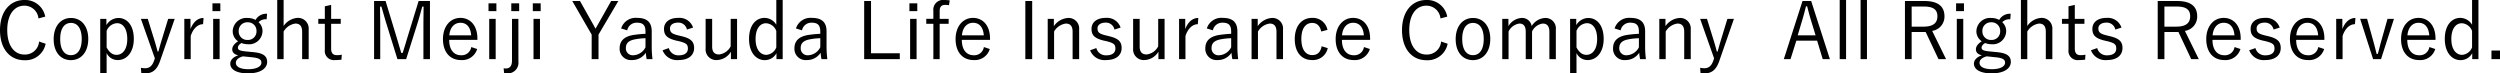 <svg xmlns="http://www.w3.org/2000/svg" width="317.24" height="9.31" viewBox="0 0 317.24 9.31">
  <path id="パス_14380" data-name="パス 14380" d="M-152.945-5.57a2.587,2.587,0,0,0-2.66-2.11c-1.76,0-3.08,1.4-3.08,3.83s1.31,3.81,3.08,3.81a2.586,2.586,0,0,0,2.71-2.09l-.83-.28a1.787,1.787,0,0,1-1.87,1.65c-1.24,0-2.17-1.08-2.17-3.1s.92-3.1,2.17-3.1a1.783,1.783,0,0,1,1.79,1.62Zm3.27.17c-1.3,0-2.2,1.04-2.2,2.69s.89,2.66,2.19,2.66,2.2-1.04,2.2-2.69S-148.395-5.4-149.675-5.4Zm0,.63c.85,0,1.36.73,1.36,2.04,0,1.33-.52,2.05-1.37,2.05s-1.36-.73-1.36-2.05S-150.535-4.77-149.675-4.77Zm4.49-.52h-.78V1.63h.81V-.95a1.53,1.53,0,0,0,1.43.89c1.12,0,2.02-.99,2.02-2.69s-.84-2.65-1.97-2.65a1.8,1.8,0,0,0-1.51.91Zm.03,1.53a1.512,1.512,0,0,1,1.32-.98c.74,0,1.3.68,1.3,2.01s-.6,2.01-1.36,2.01c-.51,0-.92-.3-1.26-.95Zm8.64-1.53h-.83l-.88,2.88c-.13.43-.24.84-.36,1.27h-.1c-.12-.44-.22-.82-.35-1.25l-.9-2.9h-.87l1.77,5.01-.08.24c-.24.73-.61,1.02-1.16,1.02a2.687,2.687,0,0,1-.53-.06l.05.67a3.016,3.016,0,0,0,.49.04c.91,0,1.49-.42,1.89-1.57Zm3.66-.11c-.67,0-1.28.43-1.66,1.41v-1.3h-.78V-.18h.81V-3.11c.32-1,.94-1.5,1.57-1.5Zm2.04.11h-.82V-.18h.82Zm.09-1.97h-1v.99h1Zm5.93,1.33a1.536,1.536,0,0,0-1.46.78,2.07,2.07,0,0,0-1.01-.25,1.736,1.736,0,0,0-1.89,1.66,1.537,1.537,0,0,0,.68,1.3c-.5.32-.74.66-.74,1.02,0,.38.24.64.76.76-.64.21-1.01.6-1.01,1.06,0,.74.81,1.23,2.25,1.23,1.6,0,2.43-.64,2.43-1.45,0-.67-.38-1.11-1.73-1.24l-1.03-.1c-.82-.09-.95-.22-.95-.49,0-.18.16-.4.46-.57a1.994,1.994,0,0,0,.77.15,1.693,1.693,0,0,0,1.89-1.67,1.47,1.47,0,0,0-.5-1.12,1.241,1.241,0,0,1,1.02-.37Zm-2.47,1.08a1.078,1.078,0,0,1,1.13,1.12,1.078,1.078,0,0,1-1.13,1.12,1.078,1.078,0,0,1-1.13-1.12A1.078,1.078,0,0,1-127.265-4.85Zm.59,4.44c.96.1,1.16.33,1.16.69,0,.45-.57.82-1.67.82-.93,0-1.57-.27-1.57-.81,0-.36.3-.65.9-.82Zm3.98-7.27h-.81v7.5h.81v-3.5a2.061,2.061,0,0,1,1.49-1.01c.55,0,.86.31.86,1.04V-.18h.83V-3.94a1.352,1.352,0,0,0-1.42-1.47,2.328,2.328,0,0,0-1.76,1.03Zm6.03.62-.8.18v1.59h-.83v.63h.83v3.3a1.161,1.161,0,0,0,1.32,1.3,5.239,5.239,0,0,0,.79-.05l.04-.63a2.828,2.828,0,0,1-.64.06c-.46,0-.71-.26-.71-.83V-4.66h1.22v-.63h-1.22Zm12.54-.49h-1.44l-1.34,4.36c-.24.78-.43,1.46-.69,2.23h-.17c-.23-.76-.45-1.52-.67-2.25l-1.32-4.34h-1.46V-.18h.78V-4.5c0-.84-.03-1.54-.02-2.34h.17c.24.81.42,1.49.67,2.28l1.36,4.38h1.11l1.39-4.39c.26-.83.44-1.49.65-2.27h.17c0,.8-.02,1.49-.02,2.33V-.18h.83Zm6.02,4.93V-2.8c0-1.64-.91-2.61-2.16-2.61-1.27,0-2.21,1.06-2.21,2.69,0,1.66.9,2.66,2.28,2.66a1.977,1.977,0,0,0,2.06-1.4l-.75-.25a1.226,1.226,0,0,1-1.3,1.04c-.91,0-1.5-.7-1.5-1.95Zm-3.56-.58c.07-.97.62-1.59,1.41-1.59s1.28.56,1.36,1.59Zm5.88-2.09h-.82V-.18h.82Zm.09-1.97h-1v.99h1Zm2.79,1.97h-.81V.01c0,.72-.31,1-.79,1-.08,0-.17-.01-.27-.02l.06.61c.13.01.22.03.3.03A1.364,1.364,0,0,0-92.9.11Zm.1-1.97h-1v.99h1Zm2.64,1.97h-.82V-.18h.82Zm.09-1.97h-1v.99h1Zm9.85-.29h-.91l-1.68,2.98c-.11.19-.19.34-.3.53-.1-.17-.18-.33-.28-.51l-1.69-3h-.98l2.46,4.26V-.18h.87V-3.29Zm1.13,3.72a1.211,1.211,0,0,1,1.24-.97c.77,0,1.08.32,1.08,1.14v.27a13.942,13.942,0,0,0-1.6.16c-1.18.21-1.68.81-1.68,1.68a1.425,1.425,0,0,0,1.57,1.49,2.044,2.044,0,0,0,1.75-.93,6.13,6.13,0,0,0,.11.81h.74a12.689,12.689,0,0,1-.1-1.66V-3.71c0-1.16-.62-1.7-1.85-1.7a1.928,1.928,0,0,0-2.03,1.34Zm2.32,2.15a1.814,1.814,0,0,1-1.51,1.01.874.874,0,0,1-.98-.92c0-.57.32-.92,1.07-1.08a7.749,7.749,0,0,1,1.42-.16Zm6.04-2.5a1.816,1.816,0,0,0-1.88-1.23c-1.21,0-1.81.61-1.81,1.39s.35,1.19,1.5,1.48l.41.09c.93.24,1.12.41,1.12.95,0,.45-.32.84-1.16.84a1.237,1.237,0,0,1-1.26-.92l-.79.28a1.951,1.951,0,0,0,2.03,1.24c1.33,0,1.97-.66,1.97-1.52,0-.84-.43-1.23-1.6-1.51l-.41-.1c-.83-.2-1.05-.4-1.05-.89,0-.43.38-.73,1.04-.73a1.1,1.1,0,0,1,1.11.88Zm5.58-1.11h-.81V-1.8a1.9,1.9,0,0,1-1.47,1.03c-.55,0-.88-.29-.88-.99V-5.29h-.83v3.78a1.343,1.343,0,0,0,1.43,1.45,2.155,2.155,0,0,0,1.78-1.06v.94h.78Zm5.79-2.39h-.81v3.14a1.75,1.75,0,0,0-1.49-.87c-1.11,0-1.97.95-1.97,2.67,0,1.69.87,2.69,1.99,2.69a1.667,1.667,0,0,0,1.49-.88v.75h.79Zm-.81,6.01a1.463,1.463,0,0,1-1.26.95c-.76,0-1.37-.68-1.37-2.01s.58-2,1.33-2a1.477,1.477,0,0,1,1.3.98Zm3.26-2.16a1.211,1.211,0,0,1,1.24-.97c.77,0,1.08.32,1.08,1.14v.27a13.942,13.942,0,0,0-1.6.16c-1.18.21-1.68.81-1.68,1.68A1.425,1.425,0,0,0-56.3-.06a2.044,2.044,0,0,0,1.75-.93,6.129,6.129,0,0,0,.11.81h.74a12.688,12.688,0,0,1-.1-1.66V-3.71c0-1.16-.62-1.7-1.85-1.7a1.928,1.928,0,0,0-2.03,1.34Zm2.32,2.15A1.814,1.814,0,0,1-56.1-.67a.874.874,0,0,1-.98-.92c0-.57.32-.92,1.07-1.08a7.749,7.749,0,0,1,1.42-.16Zm6.44-5.87h-.87V-.18h4.52V-.92h-3.65Zm5.78,2.26h-.82V-.18h.82Zm.09-1.97h-1v.99h1Zm4.12-.37a5.889,5.889,0,0,0-.68-.05,1.241,1.241,0,0,0-1.4,1.39v1h-.9v.63h.9V-.18h.8V-4.66h1.14v-.63h-1.14v-.97c0-.57.22-.8.74-.8a3.775,3.775,0,0,1,.44.04Zm5.11,5.01V-2.8c0-1.64-.91-2.61-2.16-2.61-1.27,0-2.21,1.06-2.21,2.69,0,1.66.9,2.66,2.28,2.66a1.977,1.977,0,0,0,2.06-1.4l-.75-.25a1.226,1.226,0,0,1-1.3,1.04c-.91,0-1.5-.7-1.5-1.95Zm-3.56-.58c.07-.97.62-1.59,1.41-1.59s1.28.56,1.36,1.59Zm8.91-4.35h-.87V-.18h.87Zm2.75,2.26h-.78V-.18h.81v-3.5a2.032,2.032,0,0,1,1.49-1.01c.55,0,.86.31.86,1.04V-.18h.83V-3.94a1.339,1.339,0,0,0-1.42-1.46,2.364,2.364,0,0,0-1.79,1.04Zm8.47,1.11a1.816,1.816,0,0,0-1.88-1.23c-1.21,0-1.81.61-1.81,1.39s.35,1.19,1.5,1.48l.41.09c.93.24,1.12.41,1.12.95,0,.45-.32.84-1.16.84a1.237,1.237,0,0,1-1.26-.92l-.79.28a1.951,1.951,0,0,0,2.03,1.24c1.33,0,1.97-.66,1.97-1.52,0-.84-.43-1.23-1.6-1.51l-.41-.1c-.83-.2-1.05-.4-1.05-.89,0-.43.38-.73,1.04-.73a1.1,1.1,0,0,1,1.11.88Zm5.58-1.11h-.81V-1.8a1.9,1.9,0,0,1-1.47,1.03c-.55,0-.88-.29-.88-.99V-5.29h-.83v3.78a1.343,1.343,0,0,0,1.43,1.45,2.155,2.155,0,0,0,1.78-1.06v.94h.78Zm4.28-.11c-.67,0-1.28.43-1.66,1.41v-1.3h-.78V-.18h.81V-3.11c.32-1,.94-1.5,1.57-1.5Zm1.85,1.57a1.211,1.211,0,0,1,1.24-.97c.77,0,1.08.32,1.08,1.14v.27a13.942,13.942,0,0,0-1.6.16c-1.18.21-1.68.81-1.68,1.68A1.425,1.425,0,0,0-4.165-.06a2.044,2.044,0,0,0,1.75-.93,6.129,6.129,0,0,0,.11.81h.74a12.689,12.689,0,0,1-.1-1.66V-3.71c0-1.16-.62-1.7-1.85-1.7a1.928,1.928,0,0,0-2.03,1.34Zm2.32,2.15A1.814,1.814,0,0,1-3.965-.67a.874.874,0,0,1-.98-.92c0-.57.32-.92,1.07-1.08a7.749,7.749,0,0,1,1.42-.16ZM.915-5.29H.135V-.18h.81v-3.5a2.032,2.032,0,0,1,1.49-1.01c.55,0,.86.31.86,1.04V-.18h.83V-3.94A1.339,1.339,0,0,0,2.705-5.4,2.364,2.364,0,0,0,.915-4.36Zm8.85,1.4a1.885,1.885,0,0,0-1.95-1.52c-1.32,0-2.2,1.03-2.2,2.69s.85,2.66,2.2,2.66A1.913,1.913,0,0,0,9.8-1.57l-.77-.24c-.15.75-.53,1.12-1.2,1.12-.85,0-1.38-.73-1.38-2.05s.53-2.03,1.38-2.03c.57,0,.99.35,1.14,1.09Zm5.41,1.27V-2.8c0-1.64-.91-2.61-2.16-2.61-1.27,0-2.21,1.06-2.21,2.69,0,1.66.9,2.66,2.28,2.66a1.977,1.977,0,0,0,2.06-1.4l-.75-.25A1.226,1.226,0,0,1,13.1-.67c-.91,0-1.5-.7-1.5-1.95Zm-3.56-.58c.07-.97.62-1.59,1.41-1.59s1.28.56,1.36,1.59Zm13.35-2.37a2.587,2.587,0,0,0-2.66-2.11c-1.76,0-3.08,1.4-3.08,3.83s1.31,3.81,3.08,3.81a2.586,2.586,0,0,0,2.71-2.09l-.83-.28a1.787,1.787,0,0,1-1.87,1.65c-1.24,0-2.17-1.08-2.17-3.1s.92-3.1,2.17-3.1a1.783,1.783,0,0,1,1.79,1.62Zm3.27.17c-1.3,0-2.2,1.04-2.2,2.69s.89,2.66,2.19,2.66,2.2-1.04,2.2-2.69S29.515-5.4,28.235-5.4Zm0,.63c.85,0,1.36.73,1.36,2.04,0,1.33-.52,2.05-1.37,2.05s-1.36-.73-1.36-2.05S27.375-4.77,28.235-4.77Zm4.49-.52h-.78V-.18h.8v-3.5a1.791,1.791,0,0,1,1.38-1.01c.5,0,.8.3.8,1.04V-.18h.8v-3.5a1.758,1.758,0,0,1,1.36-1.01c.53,0,.84.32.84,1.04V-.18h.82V-3.94a1.317,1.317,0,0,0-1.37-1.46,2.135,2.135,0,0,0-1.7,1.03A1.214,1.214,0,0,0,34.4-5.4a2.054,2.054,0,0,0-1.67,1.04Zm8.61,0h-.78V1.63h.81V-.95a1.53,1.53,0,0,0,1.43.89c1.12,0,2.02-.99,2.02-2.69s-.84-2.65-1.97-2.65a1.8,1.8,0,0,0-1.51.91Zm.03,1.53a1.512,1.512,0,0,1,1.32-.98c.74,0,1.3.68,1.3,2.01s-.6,2.01-1.36,2.01c-.51,0-.92-.3-1.26-.95Zm5.6-.07a1.211,1.211,0,0,1,1.24-.97c.77,0,1.08.32,1.08,1.14v.27a13.942,13.942,0,0,0-1.6.16c-1.18.21-1.68.81-1.68,1.68a1.425,1.425,0,0,0,1.57,1.49,2.044,2.044,0,0,0,1.75-.93,6.129,6.129,0,0,0,.11.81h.74a12.688,12.688,0,0,1-.1-1.66V-3.71c0-1.16-.62-1.7-1.85-1.7A1.928,1.928,0,0,0,46.2-4.07Zm2.32,2.15a1.814,1.814,0,0,1-1.51,1.01.874.874,0,0,1-.98-.92c0-.57.32-.92,1.07-1.08a7.749,7.749,0,0,1,1.42-.16Zm3.37-3.61h-.78V-.18h.81v-3.5a2.032,2.032,0,0,1,1.49-1.01c.55,0,.86.31.86,1.04V-.18h.83V-3.94a1.339,1.339,0,0,0-1.42-1.46,2.364,2.364,0,0,0-1.79,1.04Zm8.69,0h-.83l-.88,2.88c-.13.43-.24.84-.36,1.27h-.1c-.12-.44-.22-.82-.35-1.25l-.9-2.9h-.87l1.77,5.01-.08.24c-.24.73-.61,1.02-1.16,1.02a2.687,2.687,0,0,1-.53-.06l.05.67a3.016,3.016,0,0,0,.49.04c.91,0,1.49-.42,1.89-1.57Zm9.8-2.26h-1.1L67.675-.18h.85l.74-2.34H71.9l.71,2.34h.91Zm.56,4.35h-2.27l.54-1.8c.19-.62.34-1.18.51-1.88h.15c.18.7.33,1.27.52,1.89Zm3.87-4.48h-.81v7.5h.81Zm2.65,0h-.81v7.5h.81Zm4.82.13V-.18h.85V-3.62h1.78L87.3-.18h.96L86.5-3.76a1.828,1.828,0,0,0,1.56-1.86c0-1.22-.79-1.93-2.53-1.93Zm.85.7h1.58c1.23,0,1.69.44,1.69,1.24,0,.83-.52,1.31-1.75,1.31H83.9Zm6.55,1.56h-.82V-.18h.82Zm.09-1.97h-1v.99h1Zm5.93,1.33a1.536,1.536,0,0,0-1.46.78A2.07,2.07,0,0,0,94-5.4a1.736,1.736,0,0,0-1.89,1.66,1.537,1.537,0,0,0,.68,1.3c-.5.32-.74.66-.74,1.02,0,.38.24.64.76.76-.64.21-1.01.6-1.01,1.06,0,.74.81,1.23,2.25,1.23,1.6,0,2.43-.64,2.43-1.45,0-.67-.38-1.11-1.73-1.24l-1.03-.1c-.82-.09-.95-.22-.95-.49,0-.18.16-.4.46-.57a1.994,1.994,0,0,0,.77.15,1.693,1.693,0,0,0,1.89-1.67,1.47,1.47,0,0,0-.5-1.12,1.241,1.241,0,0,1,1.02-.37ZM94-4.85a1.078,1.078,0,0,1,1.13,1.12A1.078,1.078,0,0,1,94-2.61a1.078,1.078,0,0,1-1.13-1.12A1.078,1.078,0,0,1,94-4.85Zm.59,4.44c.96.1,1.16.33,1.16.69,0,.45-.57.82-1.67.82-.93,0-1.57-.27-1.57-.81,0-.36.3-.65.9-.82Zm3.98-7.27h-.81v7.5h.81v-3.5a2.061,2.061,0,0,1,1.49-1.01c.55,0,.86.31.86,1.04V-.18h.83V-3.94a1.352,1.352,0,0,0-1.42-1.47,2.328,2.328,0,0,0-1.76,1.03Zm6.03.62-.8.18v1.59h-.83v.63h.83v3.3a1.161,1.161,0,0,0,1.32,1.3,5.239,5.239,0,0,0,.79-.05l.04-.63a2.828,2.828,0,0,1-.64.06c-.46,0-.71-.26-.71-.83V-4.66h1.22v-.63H104.6Zm5.92,2.88a1.816,1.816,0,0,0-1.88-1.23c-1.21,0-1.81.61-1.81,1.39s.35,1.19,1.5,1.48l.41.09c.93.24,1.12.41,1.12.95,0,.45-.32.84-1.16.84a1.237,1.237,0,0,1-1.26-.92l-.79.28a1.951,1.951,0,0,0,2.03,1.24c1.33,0,1.97-.66,1.97-1.52,0-.84-.43-1.23-1.6-1.51l-.41-.1c-.83-.2-1.05-.4-1.05-.89,0-.43.38-.73,1.04-.73a1.1,1.1,0,0,1,1.11.88Zm4.6-3.37V-.18h.85V-3.62h1.78l1.62,3.44h.96l-1.76-3.58a1.828,1.828,0,0,0,1.56-1.86c0-1.22-.79-1.93-2.53-1.93Zm.85.7h1.58c1.23,0,1.69.44,1.69,1.24,0,.83-.52,1.31-1.75,1.31h-1.52Zm9.68,4.23V-2.8c0-1.64-.91-2.61-2.16-2.61-1.27,0-2.21,1.06-2.21,2.69,0,1.66.9,2.66,2.28,2.66a1.977,1.977,0,0,0,2.06-1.4l-.75-.25a1.226,1.226,0,0,1-1.3,1.04c-.91,0-1.5-.7-1.5-1.95Zm-3.56-.58c.07-.97.62-1.59,1.41-1.59s1.28.56,1.36,1.59Zm8.51-.98a1.816,1.816,0,0,0-1.88-1.23c-1.21,0-1.81.61-1.81,1.39s.35,1.19,1.5,1.48l.41.09c.93.24,1.12.41,1.12.95,0,.45-.32.84-1.16.84a1.237,1.237,0,0,1-1.26-.92l-.79.28a1.951,1.951,0,0,0,2.03,1.24c1.33,0,1.97-.66,1.97-1.52,0-.84-.43-1.23-1.6-1.51l-.41-.1c-.83-.2-1.05-.4-1.05-.89,0-.43.38-.73,1.04-.73a1.1,1.1,0,0,1,1.11.88Zm5.67,1.56V-2.8c0-1.64-.91-2.61-2.16-2.61-1.27,0-2.21,1.06-2.21,2.69,0,1.66.9,2.66,2.28,2.66a1.977,1.977,0,0,0,2.06-1.4l-.75-.25a1.226,1.226,0,0,1-1.3,1.04c-.91,0-1.5-.7-1.5-1.95Zm-3.56-.58c.07-.97.62-1.59,1.41-1.59s1.28.56,1.36,1.59Zm7.5-2.2c-.67,0-1.28.43-1.66,1.41v-1.3h-.78V-.18h.81V-3.11c.32-1,.94-1.5,1.57-1.5Zm4.89.11h-.82l-.78,2.77c-.17.59-.28,1.1-.45,1.68h-.15c-.15-.58-.27-1.07-.43-1.65l-.78-2.8h-.88l1.64,5.11h1.01Zm5.27,2.67V-2.8c0-1.64-.91-2.61-2.16-2.61-1.27,0-2.21,1.06-2.21,2.69,0,1.66.9,2.66,2.28,2.66a1.977,1.977,0,0,0,2.06-1.4l-.75-.25a1.226,1.226,0,0,1-1.3,1.04c-.91,0-1.5-.7-1.5-1.95Zm-3.56-.58c.07-.97.62-1.59,1.41-1.59s1.28.56,1.36,1.59Zm9.01-4.48h-.81v3.14a1.75,1.75,0,0,0-1.49-.87c-1.11,0-1.97.95-1.97,2.67,0,1.69.87,2.69,1.99,2.69a1.667,1.667,0,0,0,1.49-.88v.75h.79Zm-.81,6.01a1.463,1.463,0,0,1-1.26.95c-.76,0-1.37-.68-1.37-2.01s.58-2,1.33-2a1.477,1.477,0,0,1,1.3.98Zm3.55.4h-1.09V-.18h1.09Z" transform="translate(158.685 7.68)"/>
</svg>
